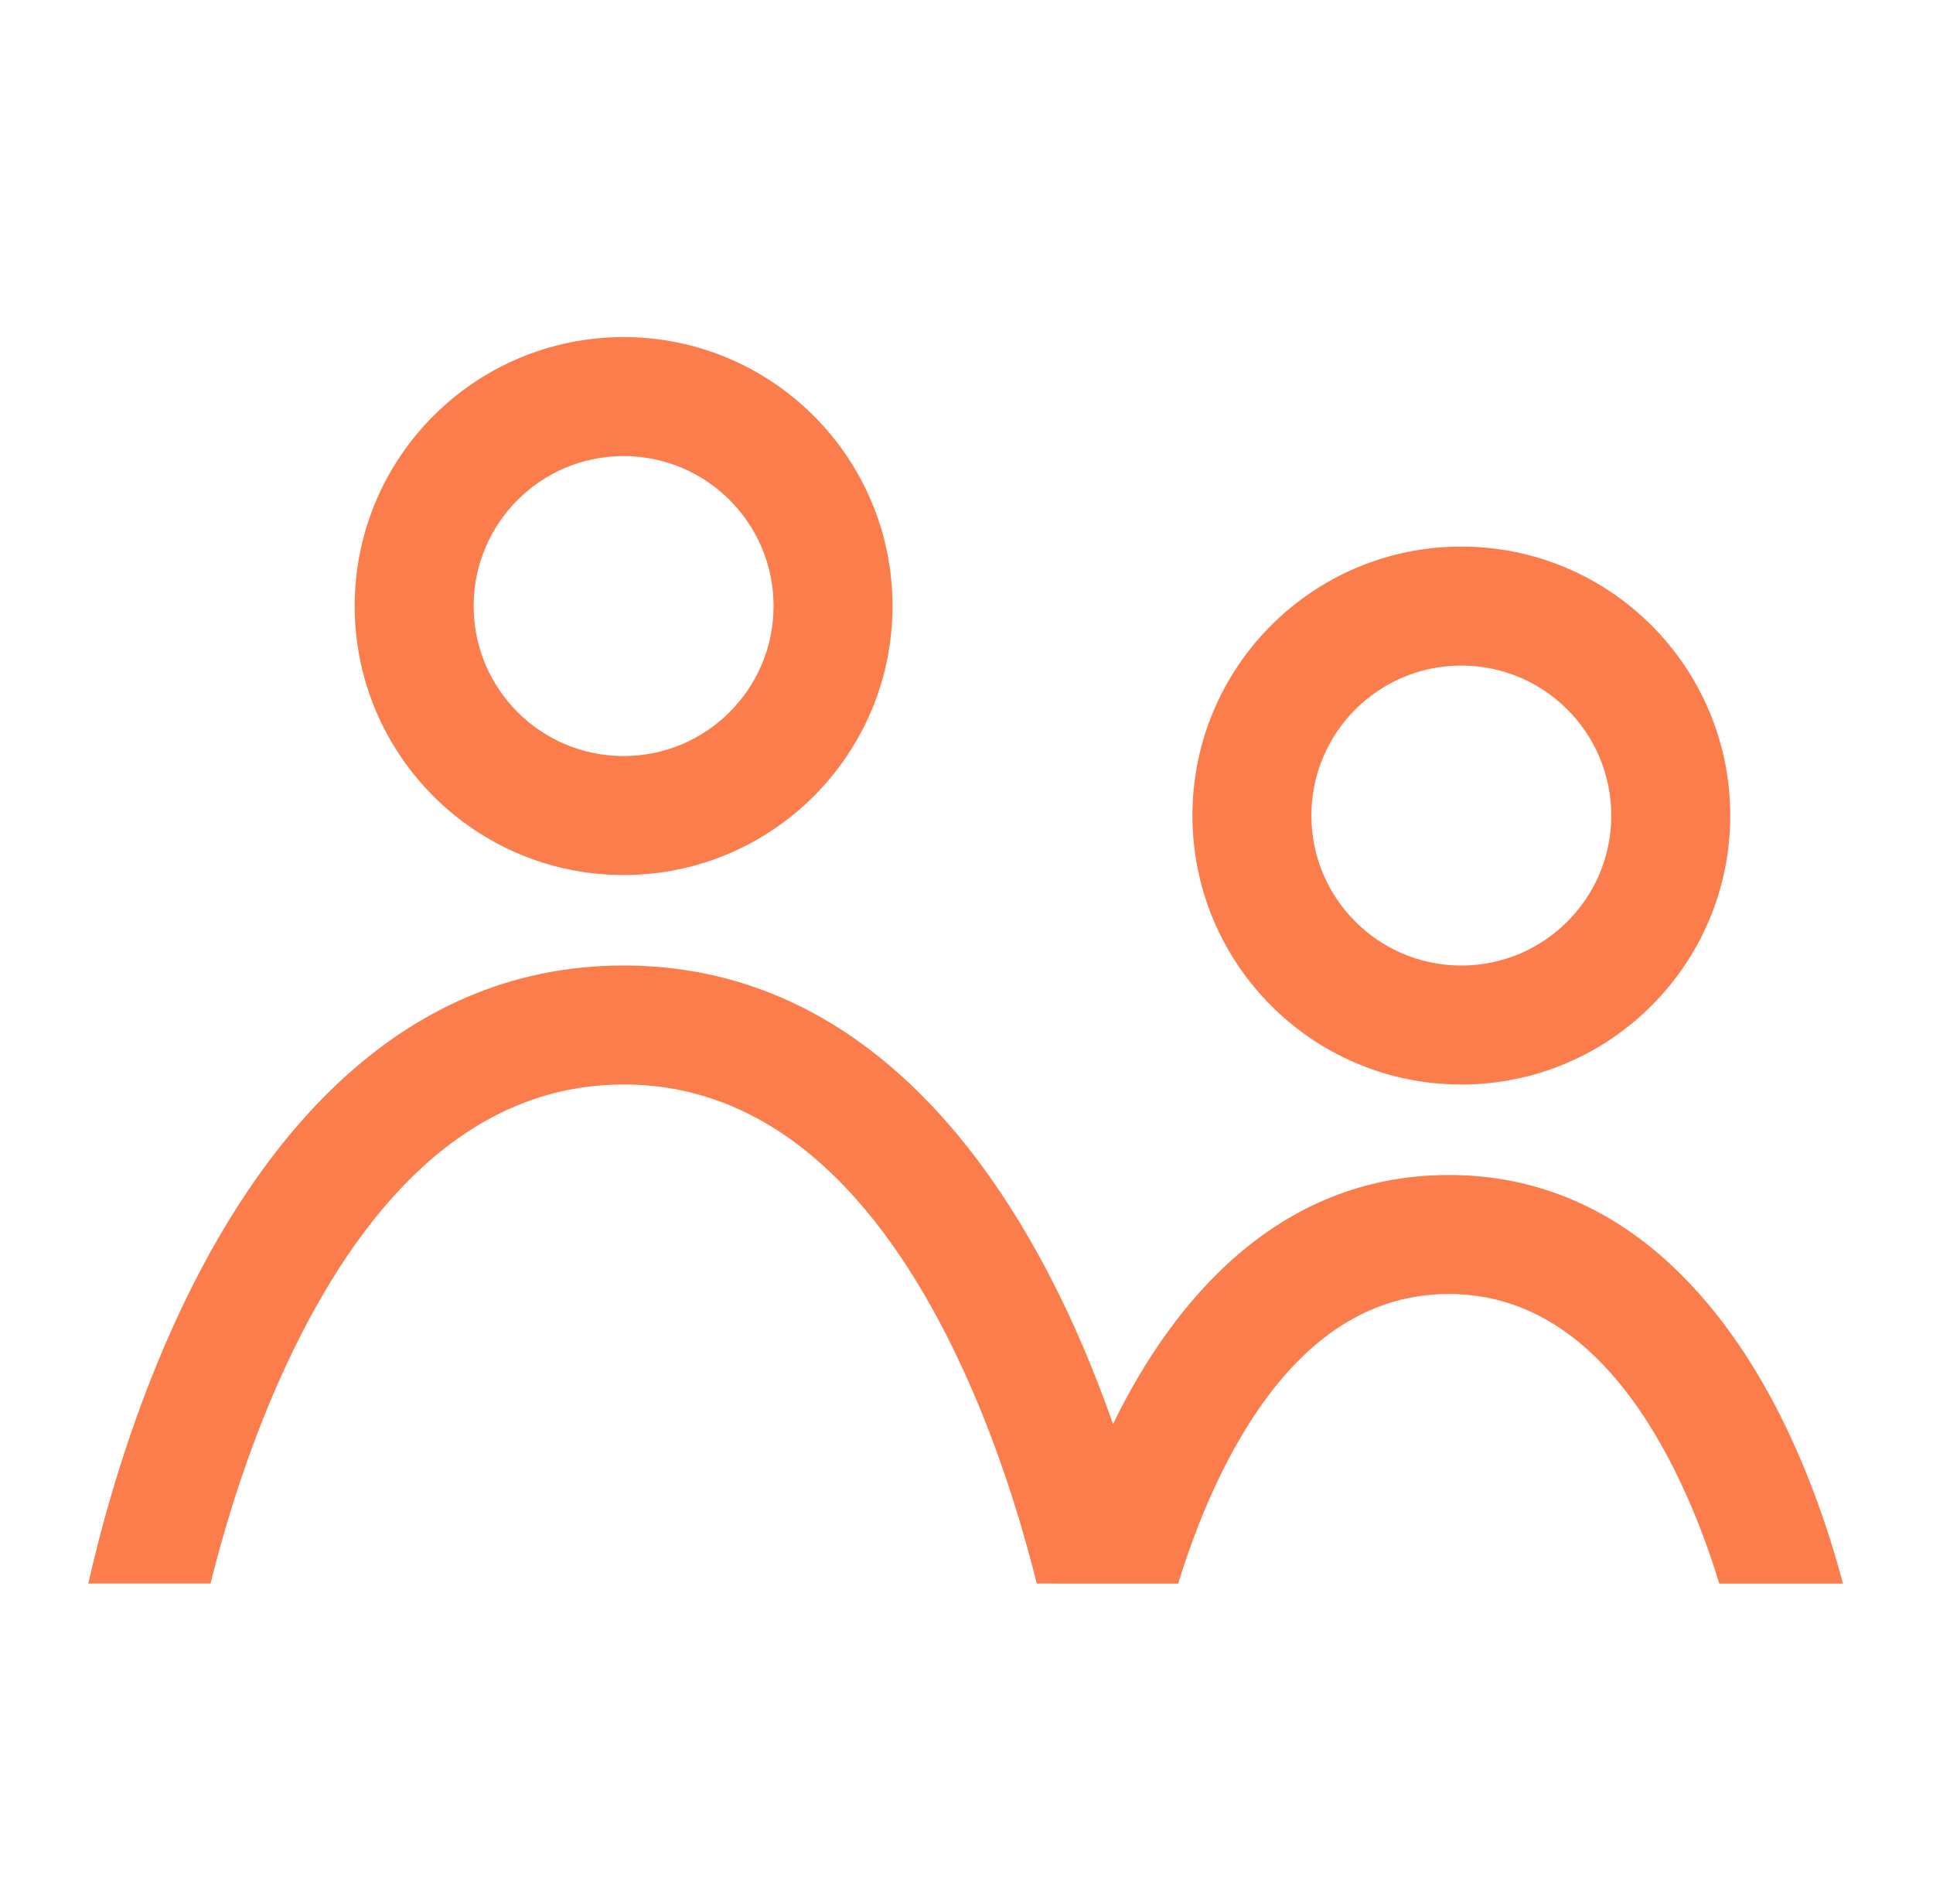 <svg xmlns="http://www.w3.org/2000/svg" width="65" height="64" viewBox="0 0 65 64" fill="none"><path d="M20.971 32.46C28.797 32.46 33.401 38.762 35.929 44.178C36.516 45.435 37.01 46.691 37.428 47.877C37.464 47.802 37.5 47.726 37.537 47.651C39.393 43.94 42.84 39.503 48.716 39.503C54.591 39.503 58.039 43.94 59.895 47.651C60.849 49.561 61.478 51.451 61.867 52.851C61.904 52.985 61.94 53.116 61.973 53.241H57.813C57.47 52.114 56.982 50.769 56.317 49.439C54.652 46.108 52.23 43.503 48.716 43.503C45.202 43.503 42.781 46.109 41.115 49.439C40.45 50.77 39.963 52.114 39.619 53.241H35.461V53.24H34.861C34.825 53.094 34.788 52.943 34.748 52.788C34.254 50.882 33.468 48.365 32.304 45.869C29.901 40.721 26.29 36.46 20.971 36.46C15.652 36.46 12.039 40.721 9.637 45.869C8.472 48.365 7.687 50.882 7.193 52.788C7.153 52.943 7.116 53.094 7.08 53.24H2.969C3.067 52.808 3.183 52.319 3.321 51.784C3.854 49.728 4.712 46.963 6.012 44.178C8.539 38.762 13.145 32.46 20.971 32.46ZM49.139 18.376C54.132 18.376 58.181 22.424 58.182 27.418C58.182 32.412 54.133 36.461 49.139 36.461C44.145 36.46 40.097 32.411 40.097 27.418C40.097 22.424 44.145 18.376 49.139 18.376ZM49.139 22.376C46.355 22.376 44.097 24.634 44.097 27.418C44.097 30.202 46.354 32.46 49.139 32.461C51.923 32.461 54.182 30.203 54.182 27.418C54.181 24.633 51.923 22.376 49.139 22.376ZM20.969 11.333C25.962 11.333 30.012 15.381 30.012 20.375C30.012 25.369 25.963 29.418 20.969 29.418C15.975 29.418 11.927 25.369 11.927 20.375C11.927 15.381 15.975 11.333 20.969 11.333ZM20.969 15.333C18.184 15.333 15.927 17.59 15.927 20.375C15.927 23.16 18.184 25.418 20.969 25.418C23.753 25.418 26.012 23.16 26.012 20.375C26.012 17.59 23.753 15.333 20.969 15.333Z" fill="#FA7D4B"></path></svg>